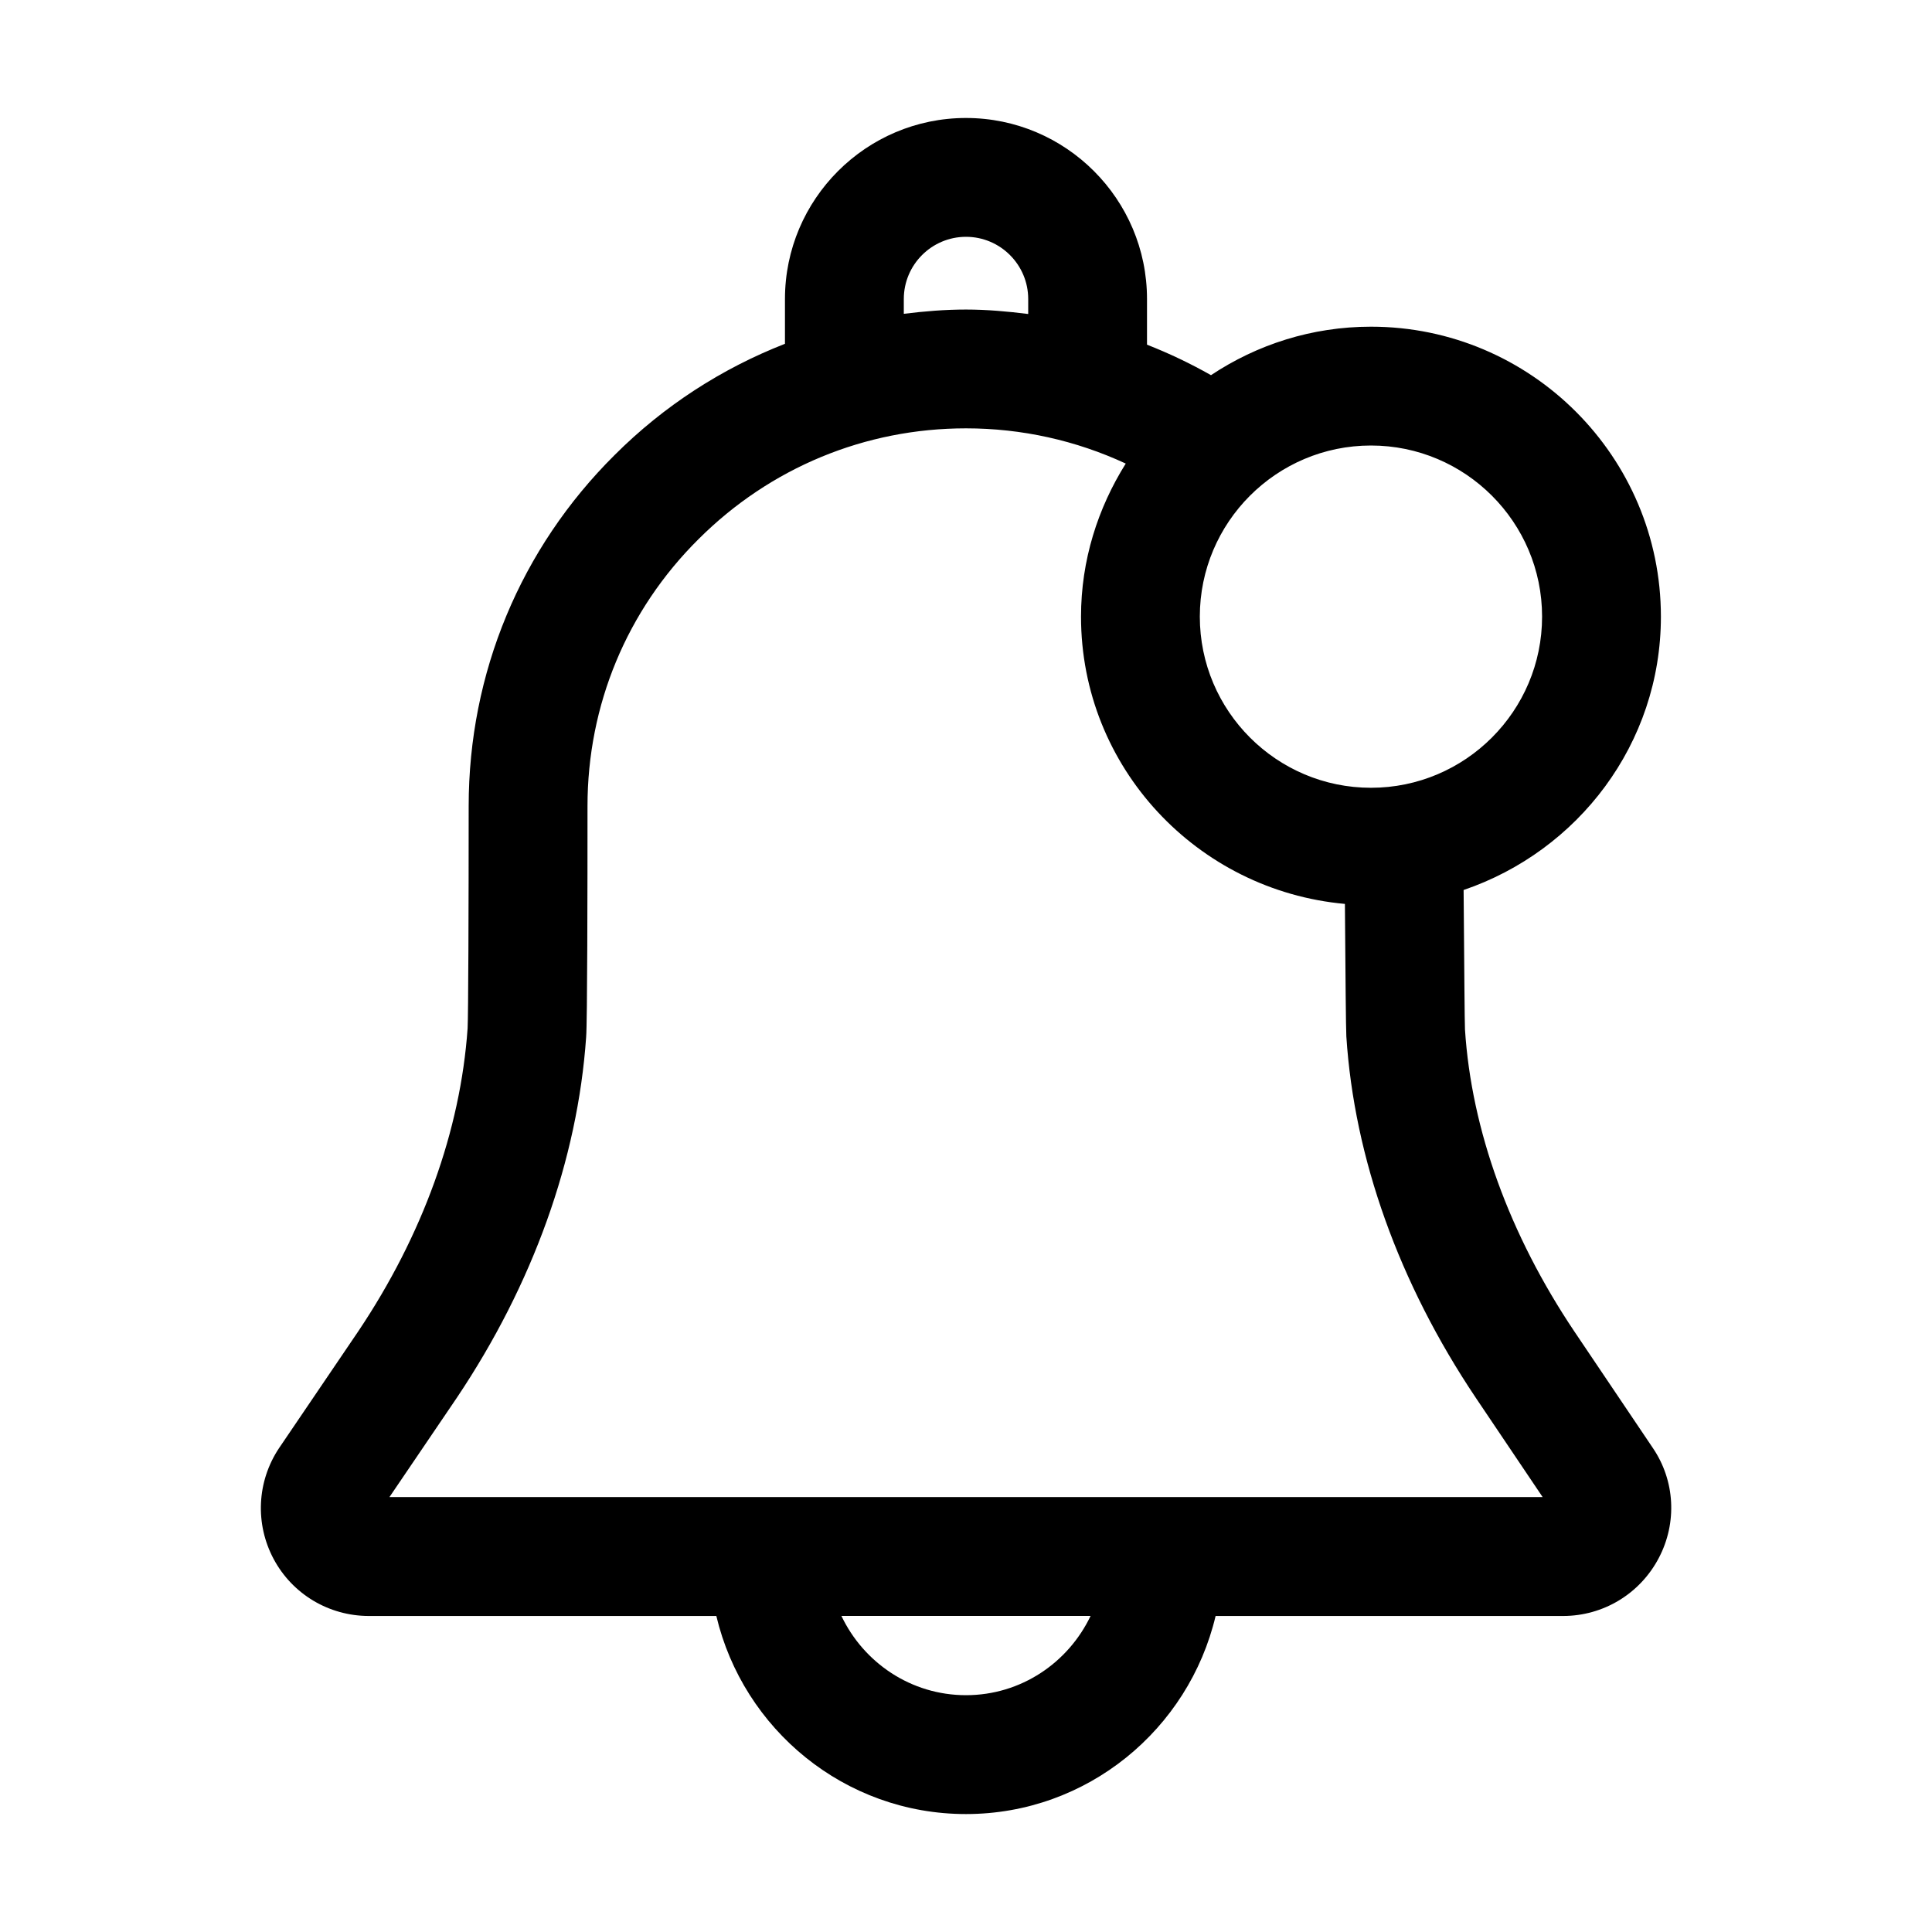 <?xml version="1.0" encoding="UTF-8"?>
<!-- Uploaded to: ICON Repo, www.svgrepo.com, Generator: ICON Repo Mixer Tools -->
<svg fill="#000000" width="800px" height="800px" version="1.1" viewBox="144 144 512 512" xmlns="http://www.w3.org/2000/svg">
 <path d="m582 527.7-20.766-30.828c-17.254-25.711-27.285-53.465-29-80.043-0.094-2.266-0.188-16.074-0.301-29.742l-0.062-7.227c30.293-10.312 52.285-38.715 52.285-72.453 0-42.367-34.465-76.832-76.832-76.832-15.664 0-30.23 4.754-42.398 12.848-5.481-3.102-11.133-5.793-16.957-8.078v-12.105c0-26.449-21.523-47.973-47.973-47.973-26.449 0-47.973 21.523-47.973 47.973v11.871c-16.719 6.535-32.086 16.422-45.152 29.488-24.922 24.75-38.668 57.781-38.668 93.047 0 26.07-0.094 55.578-0.285 58.898-1.891 27.062-11.918 54.836-28.969 80.262l-21.004 30.969c-5.871 8.816-6.406 20.074-1.418 29.395 4.977 9.305 14.641 15.082 25.238 15.082h92.07c7.117 30.023 33.992 52.492 66.156 52.492 32.164 0 59.039-22.465 66.156-52.492h92.07c10.66 0 20.387-5.871 25.363-15.336 4.953-9.379 4.305-20.605-1.582-29.215zm-29.332-220.29c0 25-20.34 45.359-45.344 45.359-25 0-45.359-20.34-45.359-45.359 0-25.016 20.34-45.344 45.359-45.344 25.02 0.004 45.344 20.344 45.344 45.344zm-169.15-84.168c0-9.086 7.398-16.484 16.484-16.484s16.484 7.398 16.484 16.484v3.969c-5.449-0.676-10.945-1.18-16.484-1.18-5.559 0-11.051 0.457-16.484 1.133zm16.484 370c-14.594 0-27.129-8.629-33.016-21.004h66.031c-5.906 12.375-18.422 21.004-33.016 21.004zm-152.8-52.492 17.871-26.34c20.152-30.055 32.008-63.148 34.258-95.52 0.332-3.969 0.363-40.07 0.363-61.246 0-26.797 10.422-51.906 29.395-70.738 18.969-18.953 44.145-29.391 70.91-29.391 14.754 0 29.156 3.211 42.336 9.336-7.398 11.809-11.855 25.633-11.855 40.559 0 40.004 30.844 72.598 69.934 76.137l0.031 3.777c0.109 14.516 0.234 29.207 0.348 31.316 2.094 32.324 13.949 65.434 34.305 95.785l17.711 26.309h-305.61z"/>
</svg>